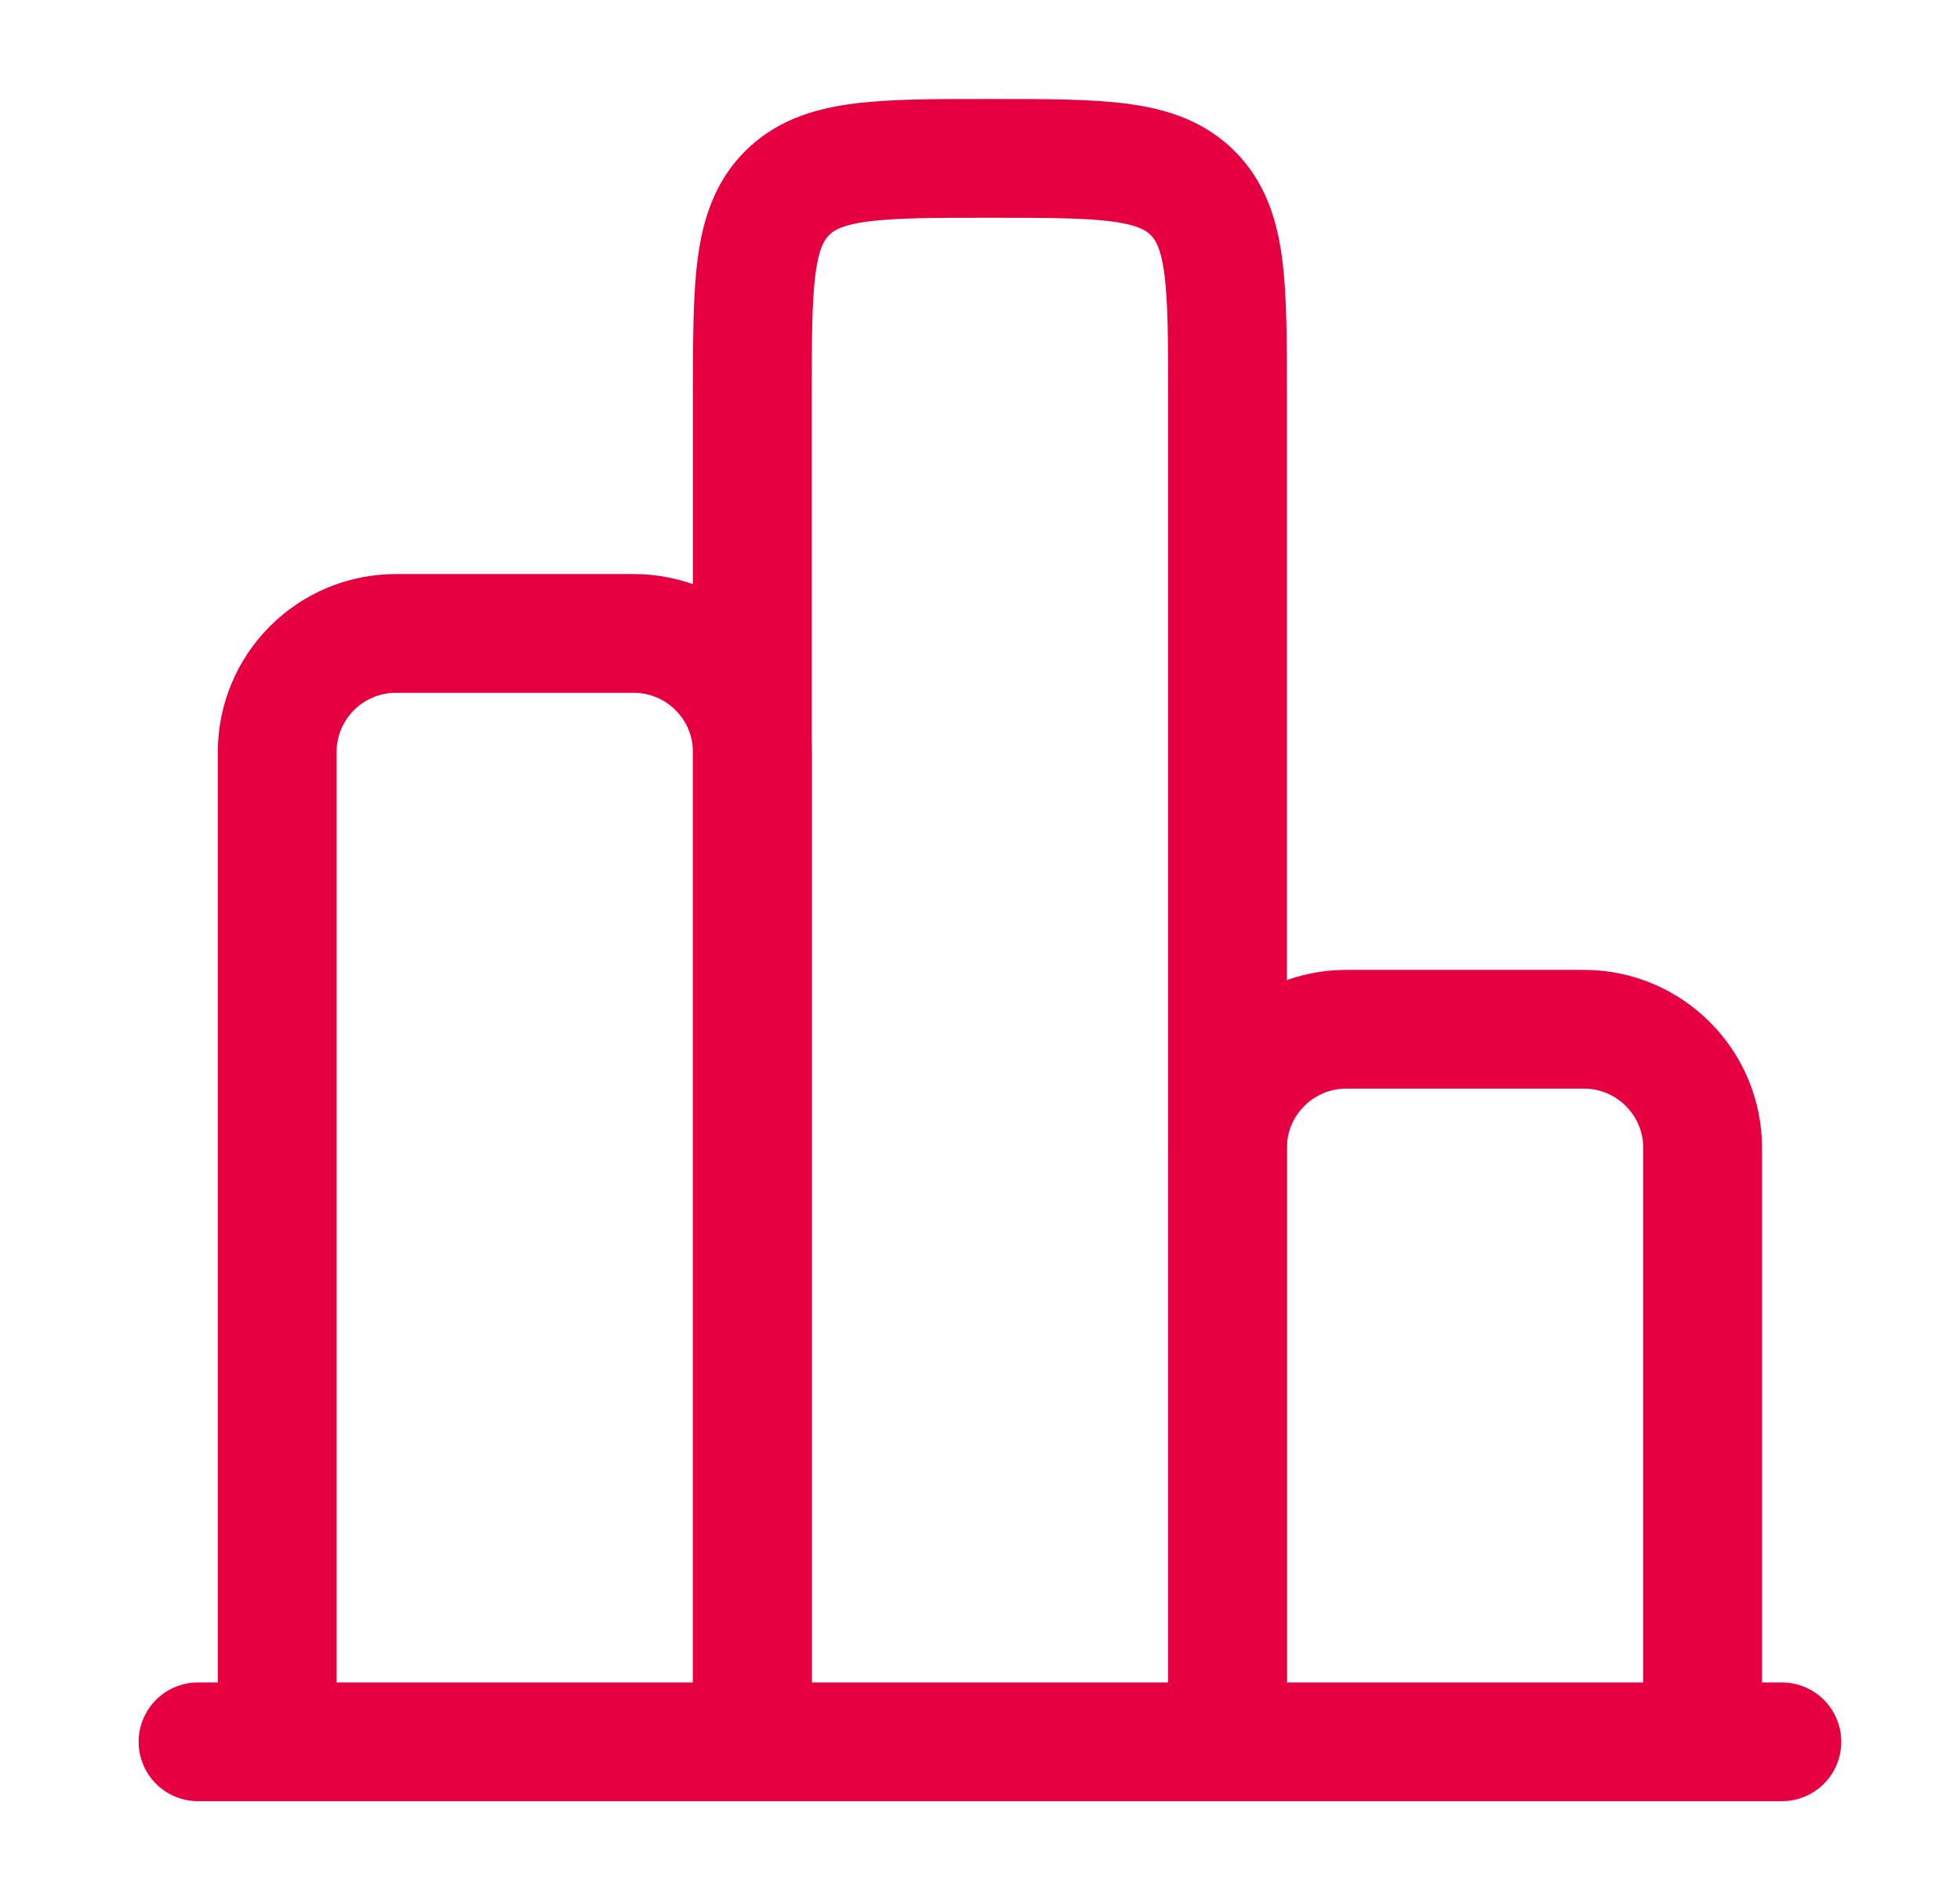 <svg xmlns="http://www.w3.org/2000/svg" width="33" height="32" viewBox="0 0 33 32" fill="none"><g id="chart-svgrepo-com 1"><path id="Vector" d="M30.001 29.333H3.334" stroke="#E60041" stroke-width="2" stroke-linecap="round"></path><path id="Vector_2" d="M28.667 29.333V19.333C28.667 18.229 27.771 17.333 26.667 17.333H22.667C21.562 17.333 20.667 18.229 20.667 19.333V29.333" stroke="#E60041" stroke-width="2"></path><path id="Vector_3" d="M20.667 29.333V6.667C20.667 4.781 20.667 3.838 20.081 3.252C19.495 2.667 18.553 2.667 16.667 2.667C14.781 2.667 13.839 2.667 13.253 3.252C12.667 3.838 12.667 4.781 12.667 6.667V29.333" stroke="#E60041" stroke-width="2"></path><path id="Vector_4" d="M12.667 29.333V12.667C12.667 11.562 11.772 10.667 10.667 10.667H6.667C5.562 10.667 4.667 11.562 4.667 12.667V29.333" stroke="#E60041" stroke-width="2"></path></g></svg>